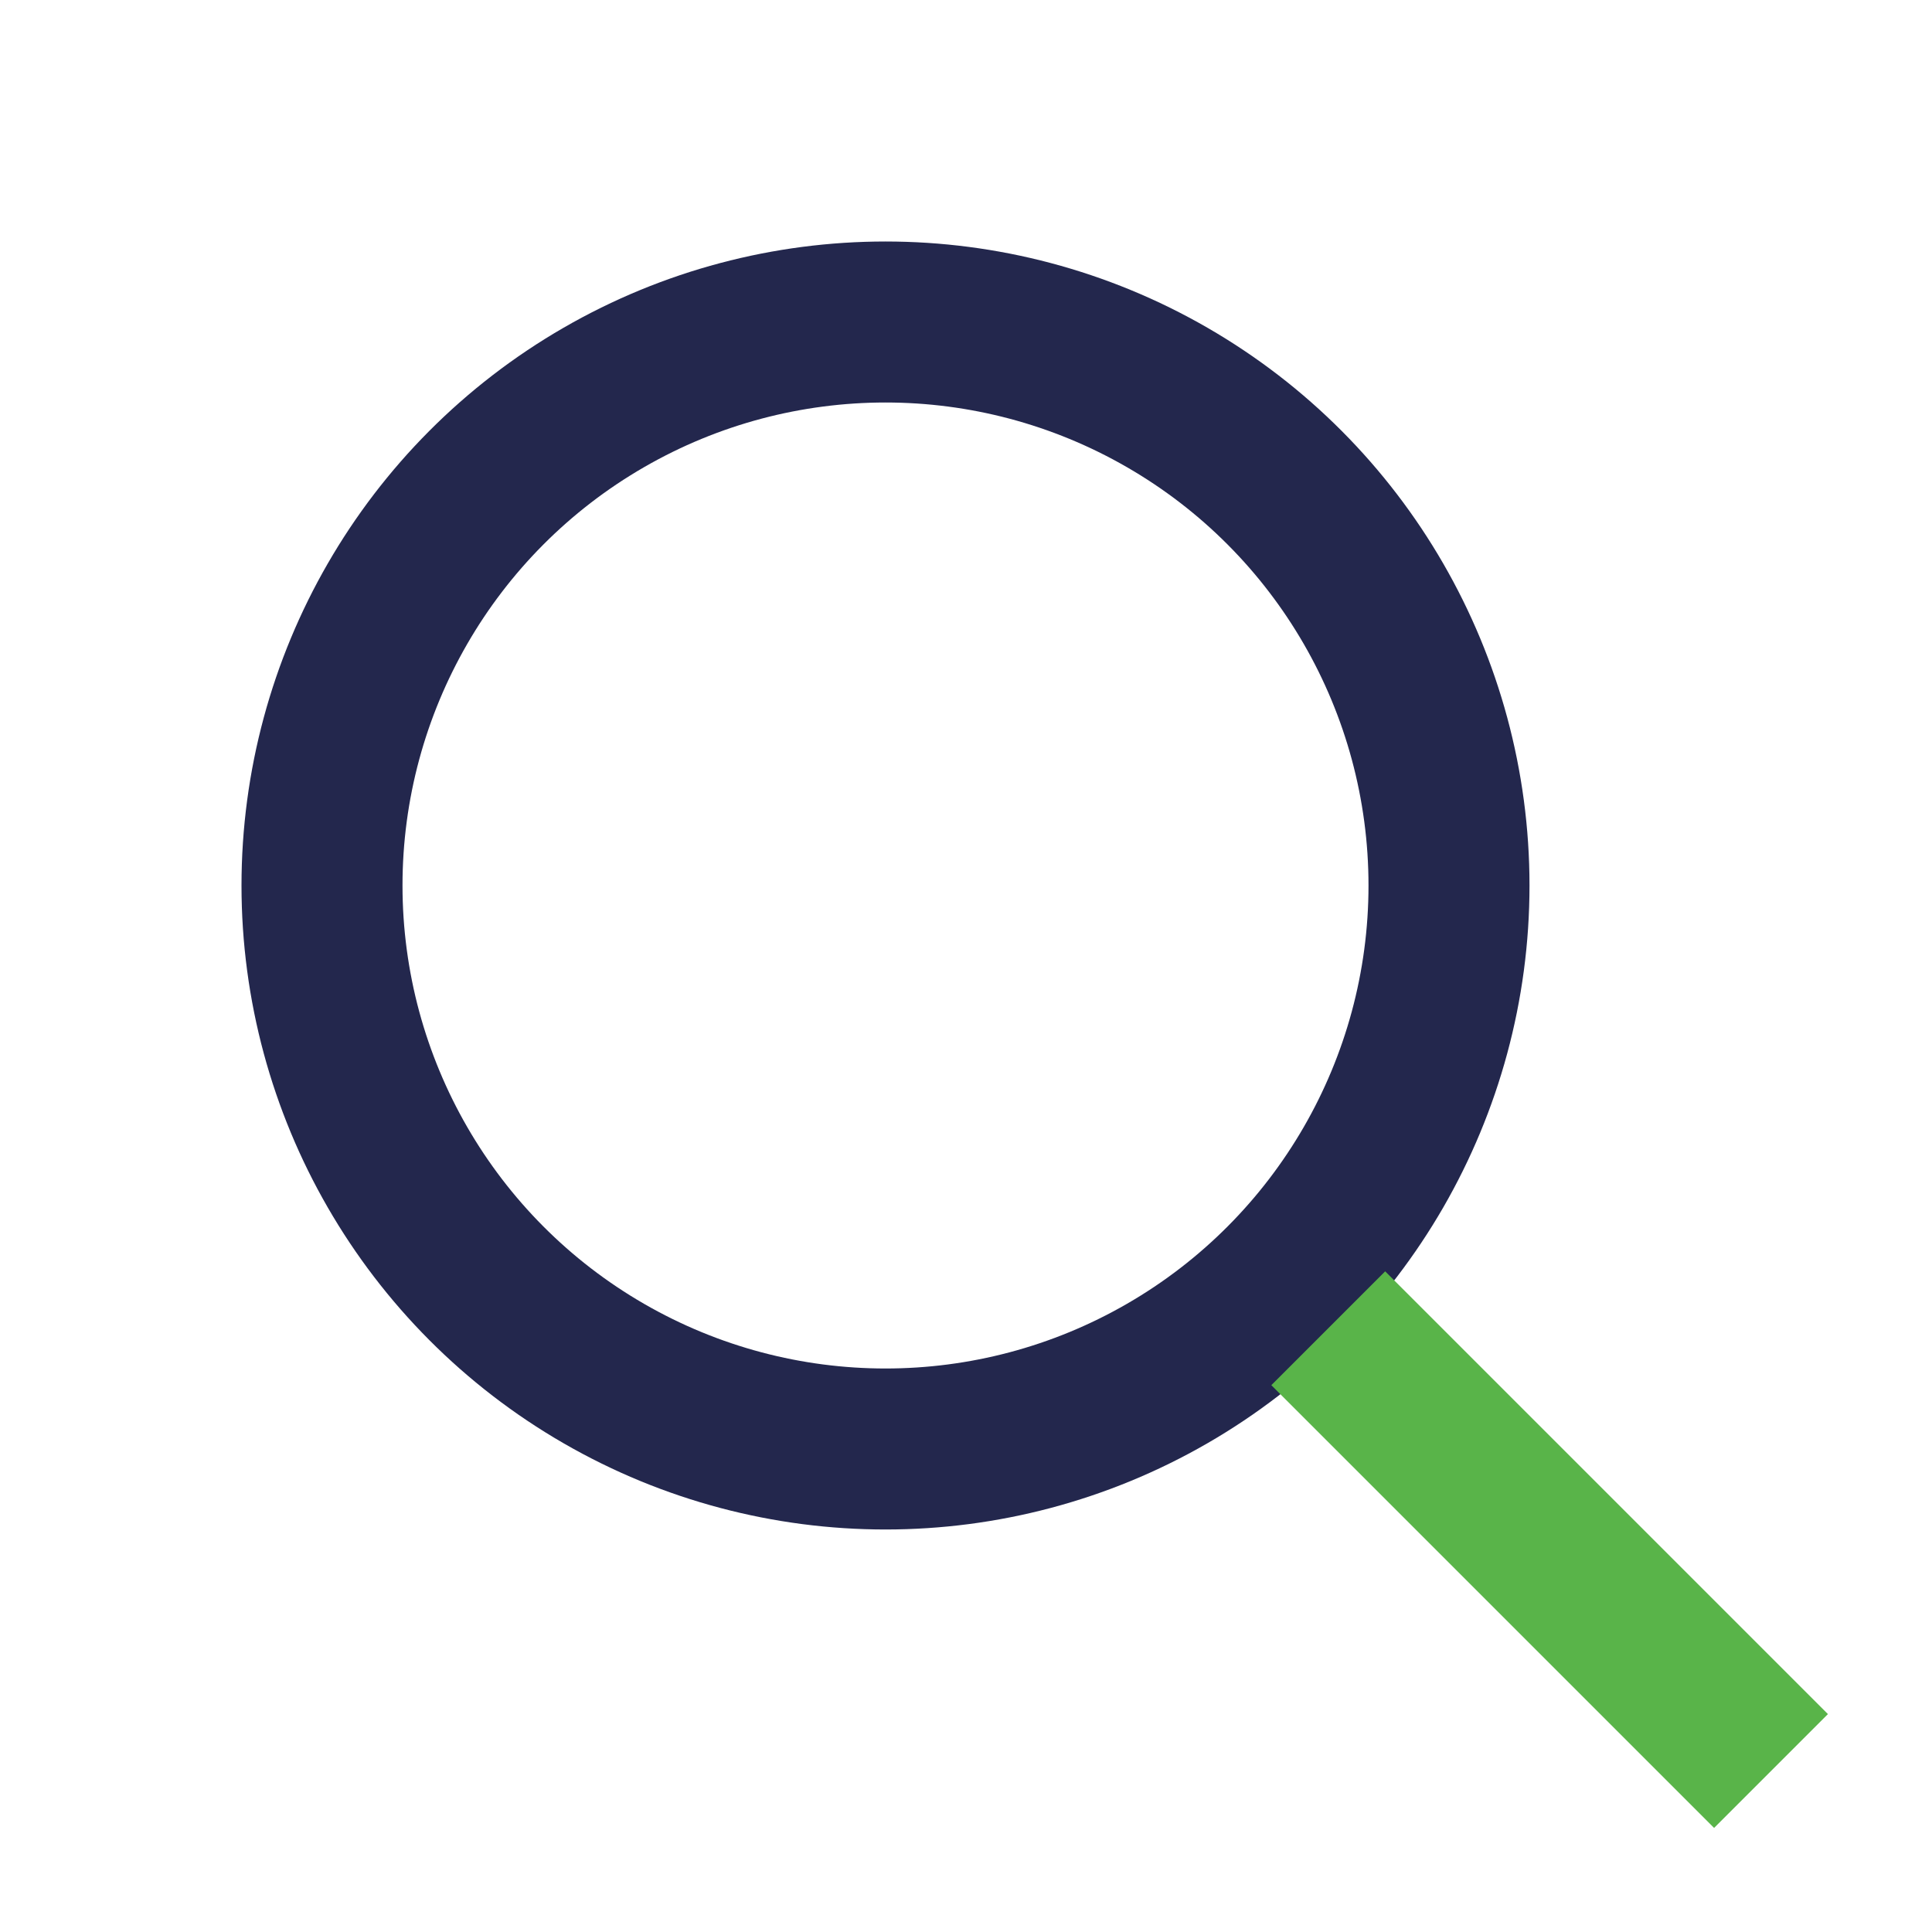 <?xml version="1.0" encoding="UTF-8"?>
<svg xmlns="http://www.w3.org/2000/svg" width="24" height="24" viewBox="0 0 24 24"><circle cx="11" cy="11" r="7" fill="none" stroke="#23274D" stroke-width="2"/><line x1="16.5" y1="16.5" x2="22" y2="22" stroke="#59B449" stroke-width="2"/></svg>